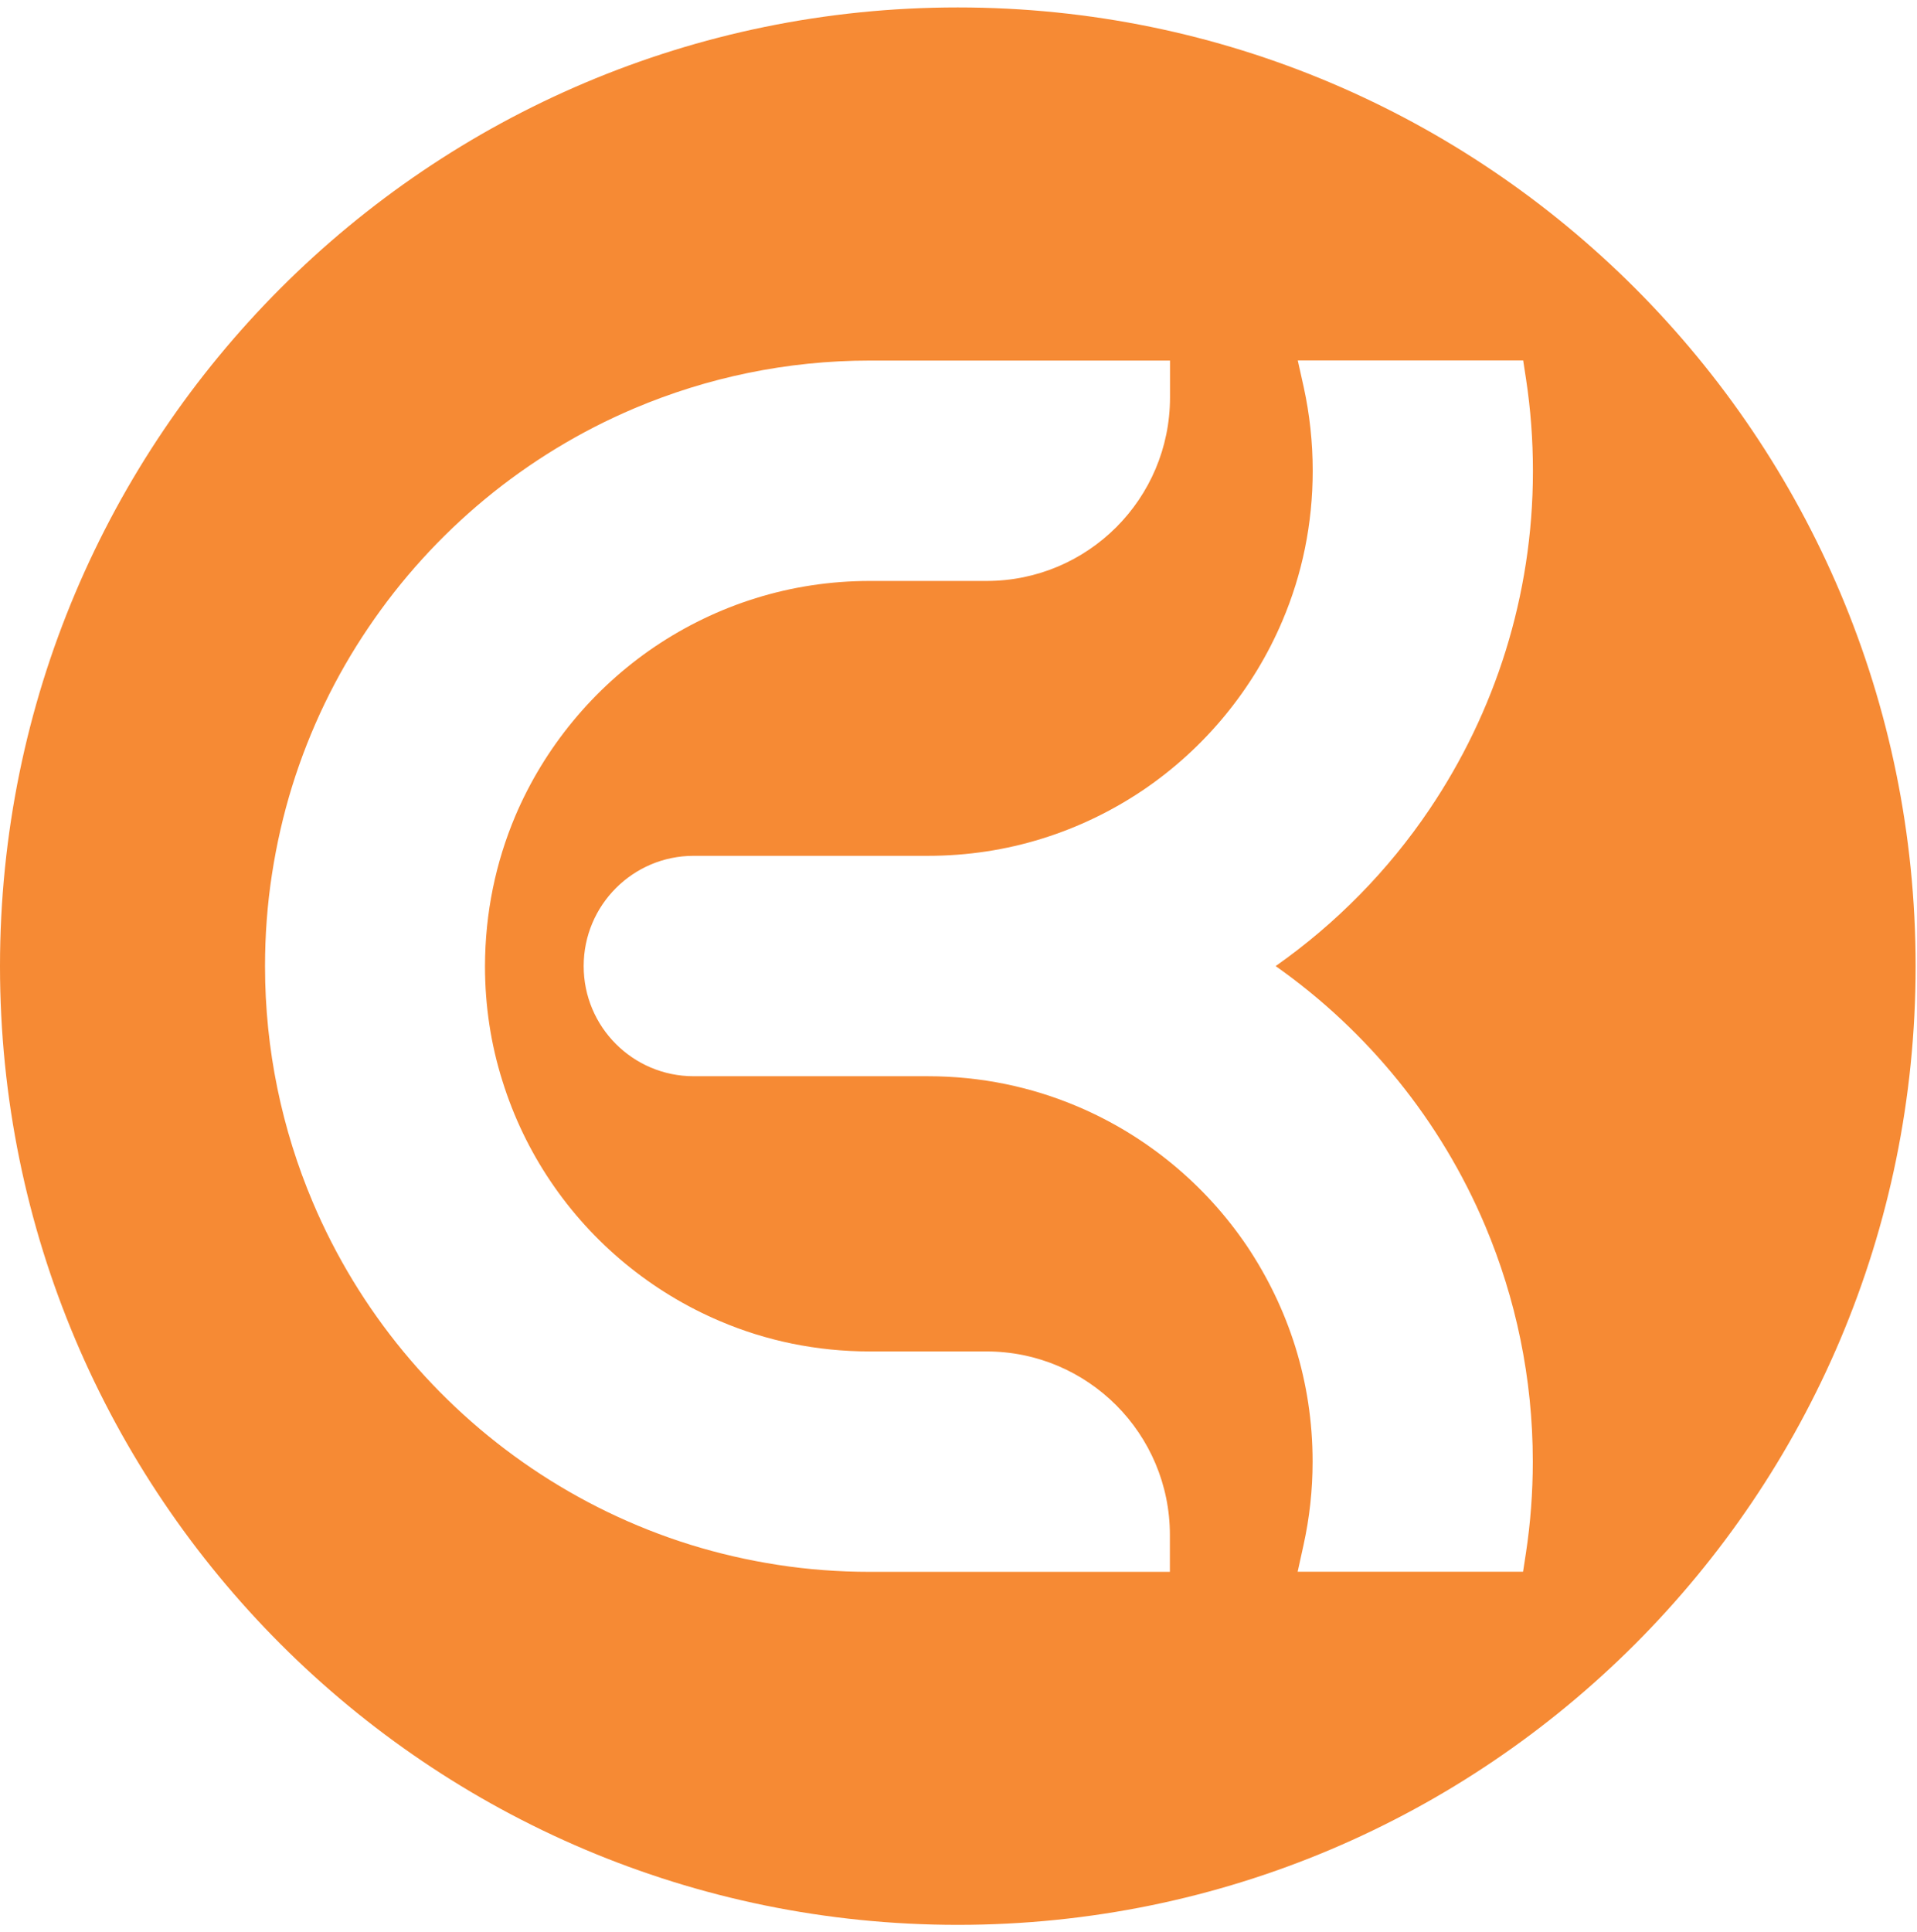 <svg width="129" height="130" viewBox="0 0 129 130" fill="none" xmlns="http://www.w3.org/2000/svg">
<path d="M64.454 0.5C28.856 0.5 0 29.383 0 65.004C0 100.625 28.856 129.5 64.454 129.5C100.052 129.5 128.907 100.625 128.907 65.004C128.907 29.383 100.059 0.5 64.454 0.5ZM78.749 105.75H58.522C56.433 105.75 54.367 105.594 52.349 105.282C50.33 104.97 48.365 104.517 46.456 103.925C42.621 102.731 39.035 100.984 35.793 98.792C29.3 94.401 24.14 88.192 21.045 80.876C18.98 75.994 17.834 70.62 17.834 65.019V65.004C17.834 62.898 17.99 60.831 18.302 58.811C18.613 56.791 19.066 54.81 19.658 52.899C20.851 49.061 22.589 45.473 24.787 42.229C29.175 35.731 35.38 30.568 42.691 27.471C47.571 25.405 52.933 24.258 58.538 24.258H78.733V26.738C78.733 33.563 73.199 39.085 66.394 39.085H58.545C55.848 39.085 53.268 39.491 50.844 40.248C48.412 41.004 46.136 42.112 44.063 43.508C39.932 46.3 36.635 50.278 34.67 54.911C33.361 58.015 32.644 61.4 32.636 65.004C32.636 67.703 33.041 70.284 33.805 72.71C34.561 75.144 35.66 77.421 37.056 79.488C39.846 83.63 43.821 86.921 48.459 88.887C51.553 90.205 54.944 90.922 58.538 90.922H66.387C73.199 90.922 78.725 96.453 78.725 103.269V105.75H78.749ZM103.154 31.722C103.154 35.911 102.507 39.967 101.322 43.781C100.13 47.611 98.383 51.206 96.193 54.451C93.418 58.569 89.903 62.141 85.842 64.996C92.031 69.356 96.949 75.385 99.942 82.468C102 87.342 103.146 92.716 103.146 98.317V98.332C103.146 100.415 102.99 102.466 102.686 104.471L102.491 105.742H87.323L87.721 103.932C88.118 102.131 88.329 100.259 88.329 98.332C88.329 95.633 87.923 93.052 87.167 90.618C86.411 88.192 85.304 85.915 83.917 83.84C81.118 79.699 77.151 76.407 72.513 74.442C69.419 73.131 66.028 72.406 62.435 72.406H46.682C42.59 72.406 39.277 69.091 39.277 64.996C39.277 60.901 42.59 57.578 46.682 57.578H62.435C65.132 57.578 67.712 57.173 70.136 56.416C72.568 55.66 74.844 54.552 76.909 53.164C81.048 50.364 84.338 46.394 86.302 41.753C87.619 38.656 88.336 35.264 88.336 31.668C88.336 29.733 88.126 27.861 87.736 26.068L87.331 24.25H102.499L102.694 25.522C102.998 27.526 103.154 29.578 103.154 31.66V31.722Z" fill="#F68A34"/>
</svg>
